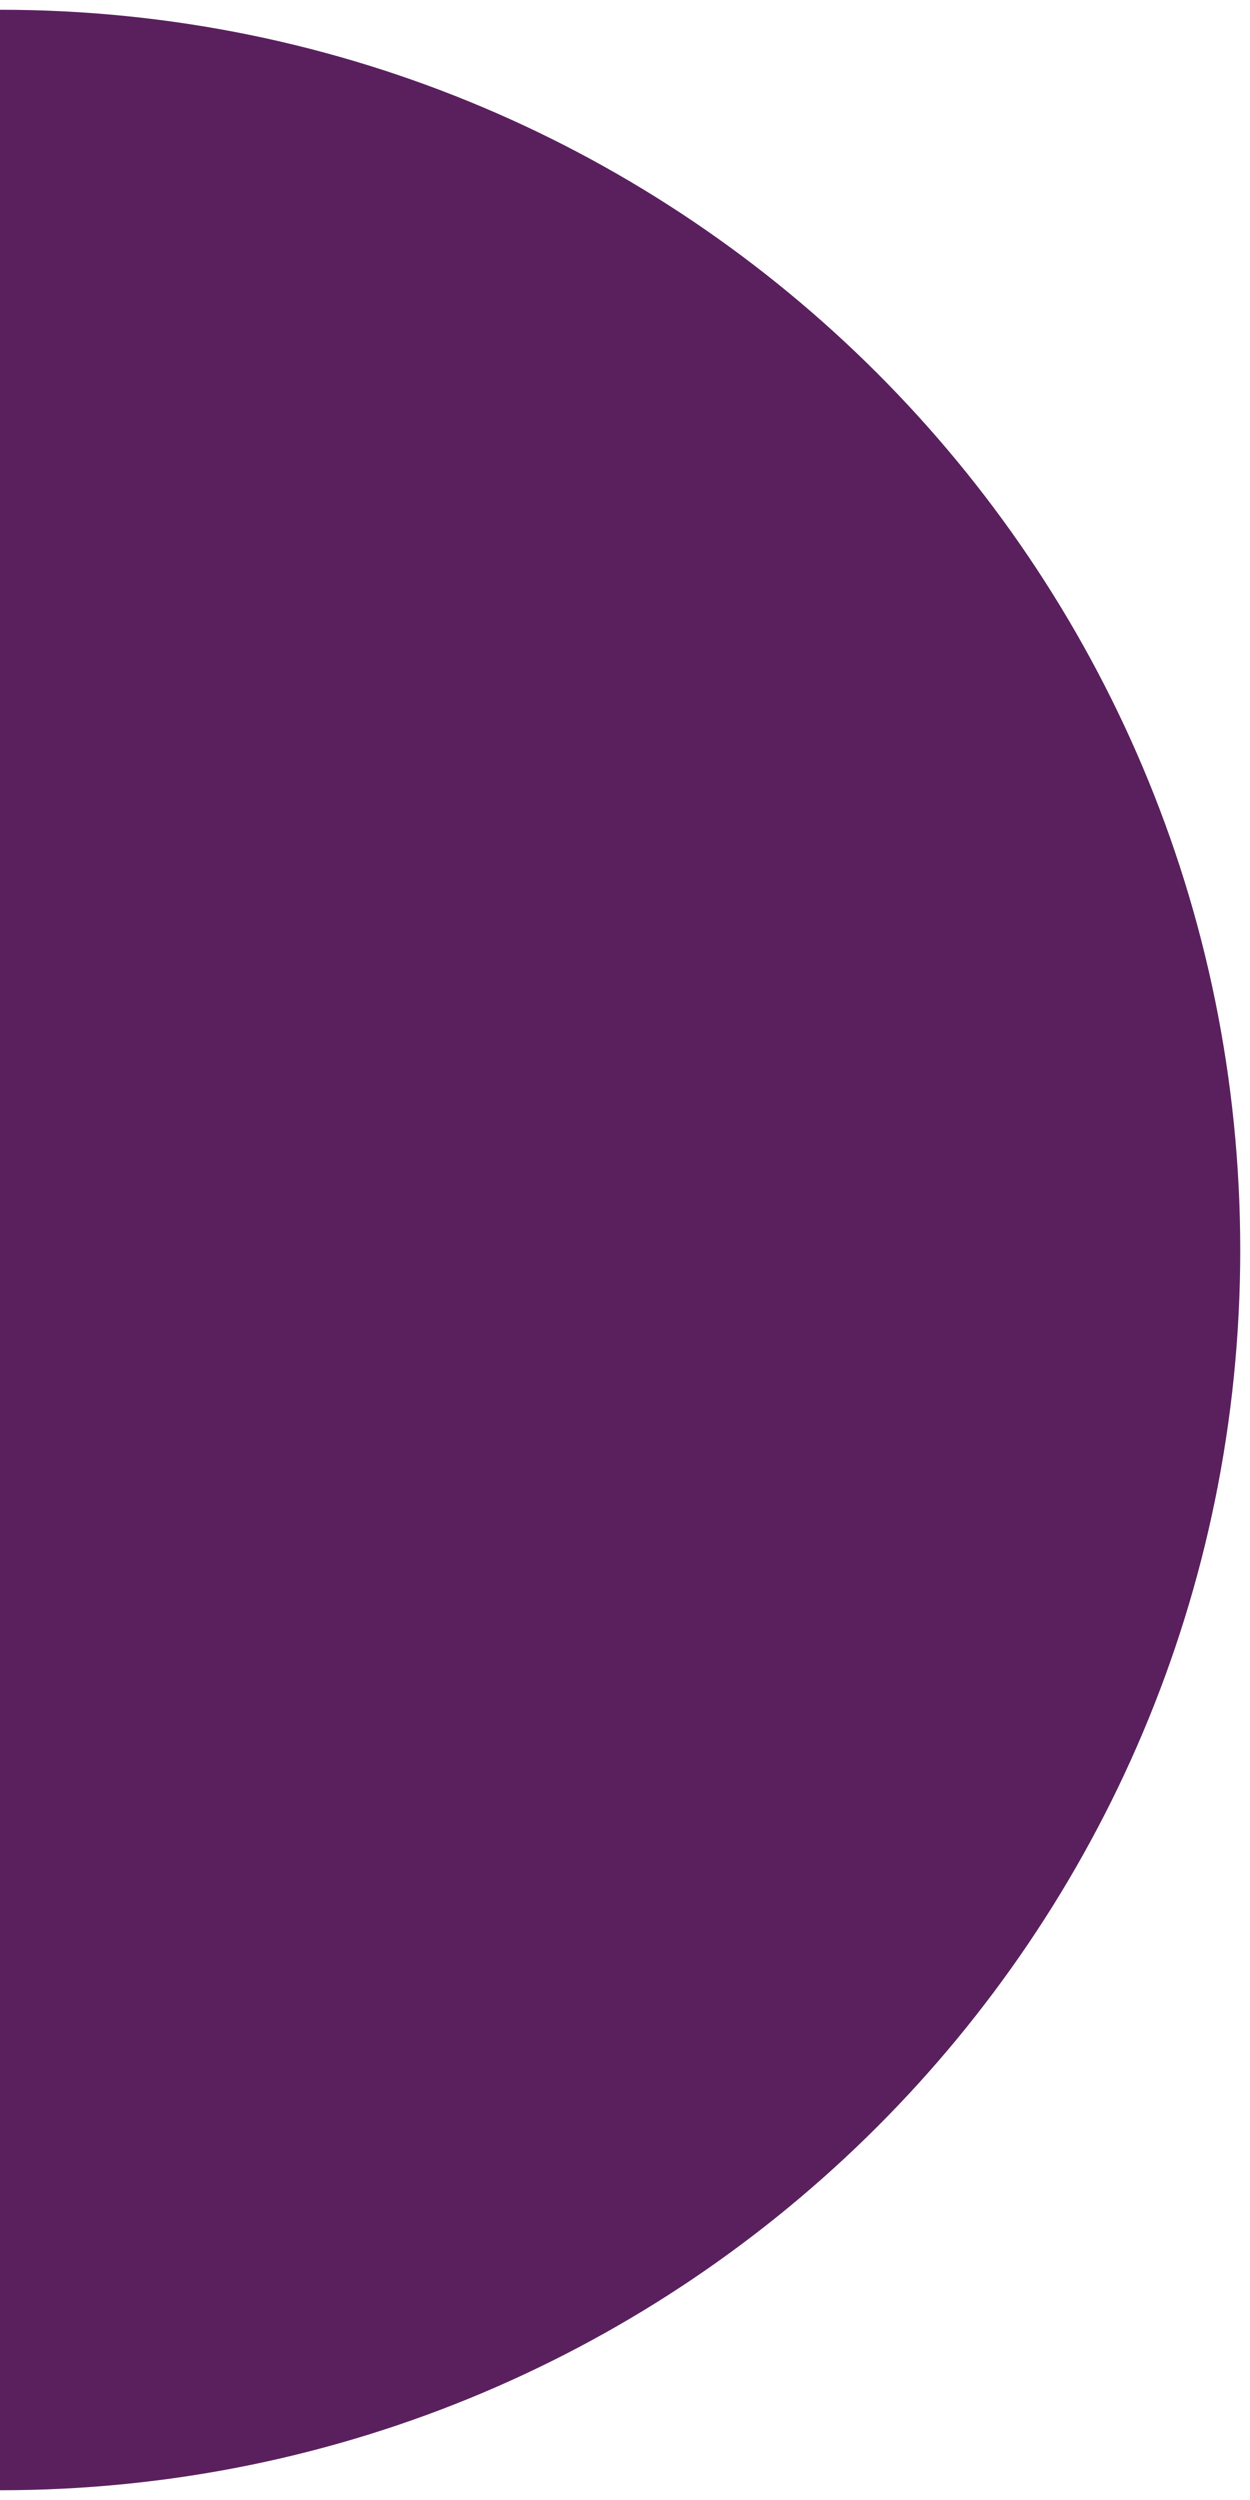 <svg xmlns="http://www.w3.org/2000/svg" id="Layer_1" viewBox="0 0 1000 2000"><defs><style>      .st0 {        fill: #5a205e;      }    </style></defs><path class="st0" d="M992.2,1000H0v992.2c548,0,992.2-444.2,992.2-992.2"></path><path class="st0" d="M0,7.8v992.2h992.2C992.2,452,548,7.8,0,7.8"></path></svg>
